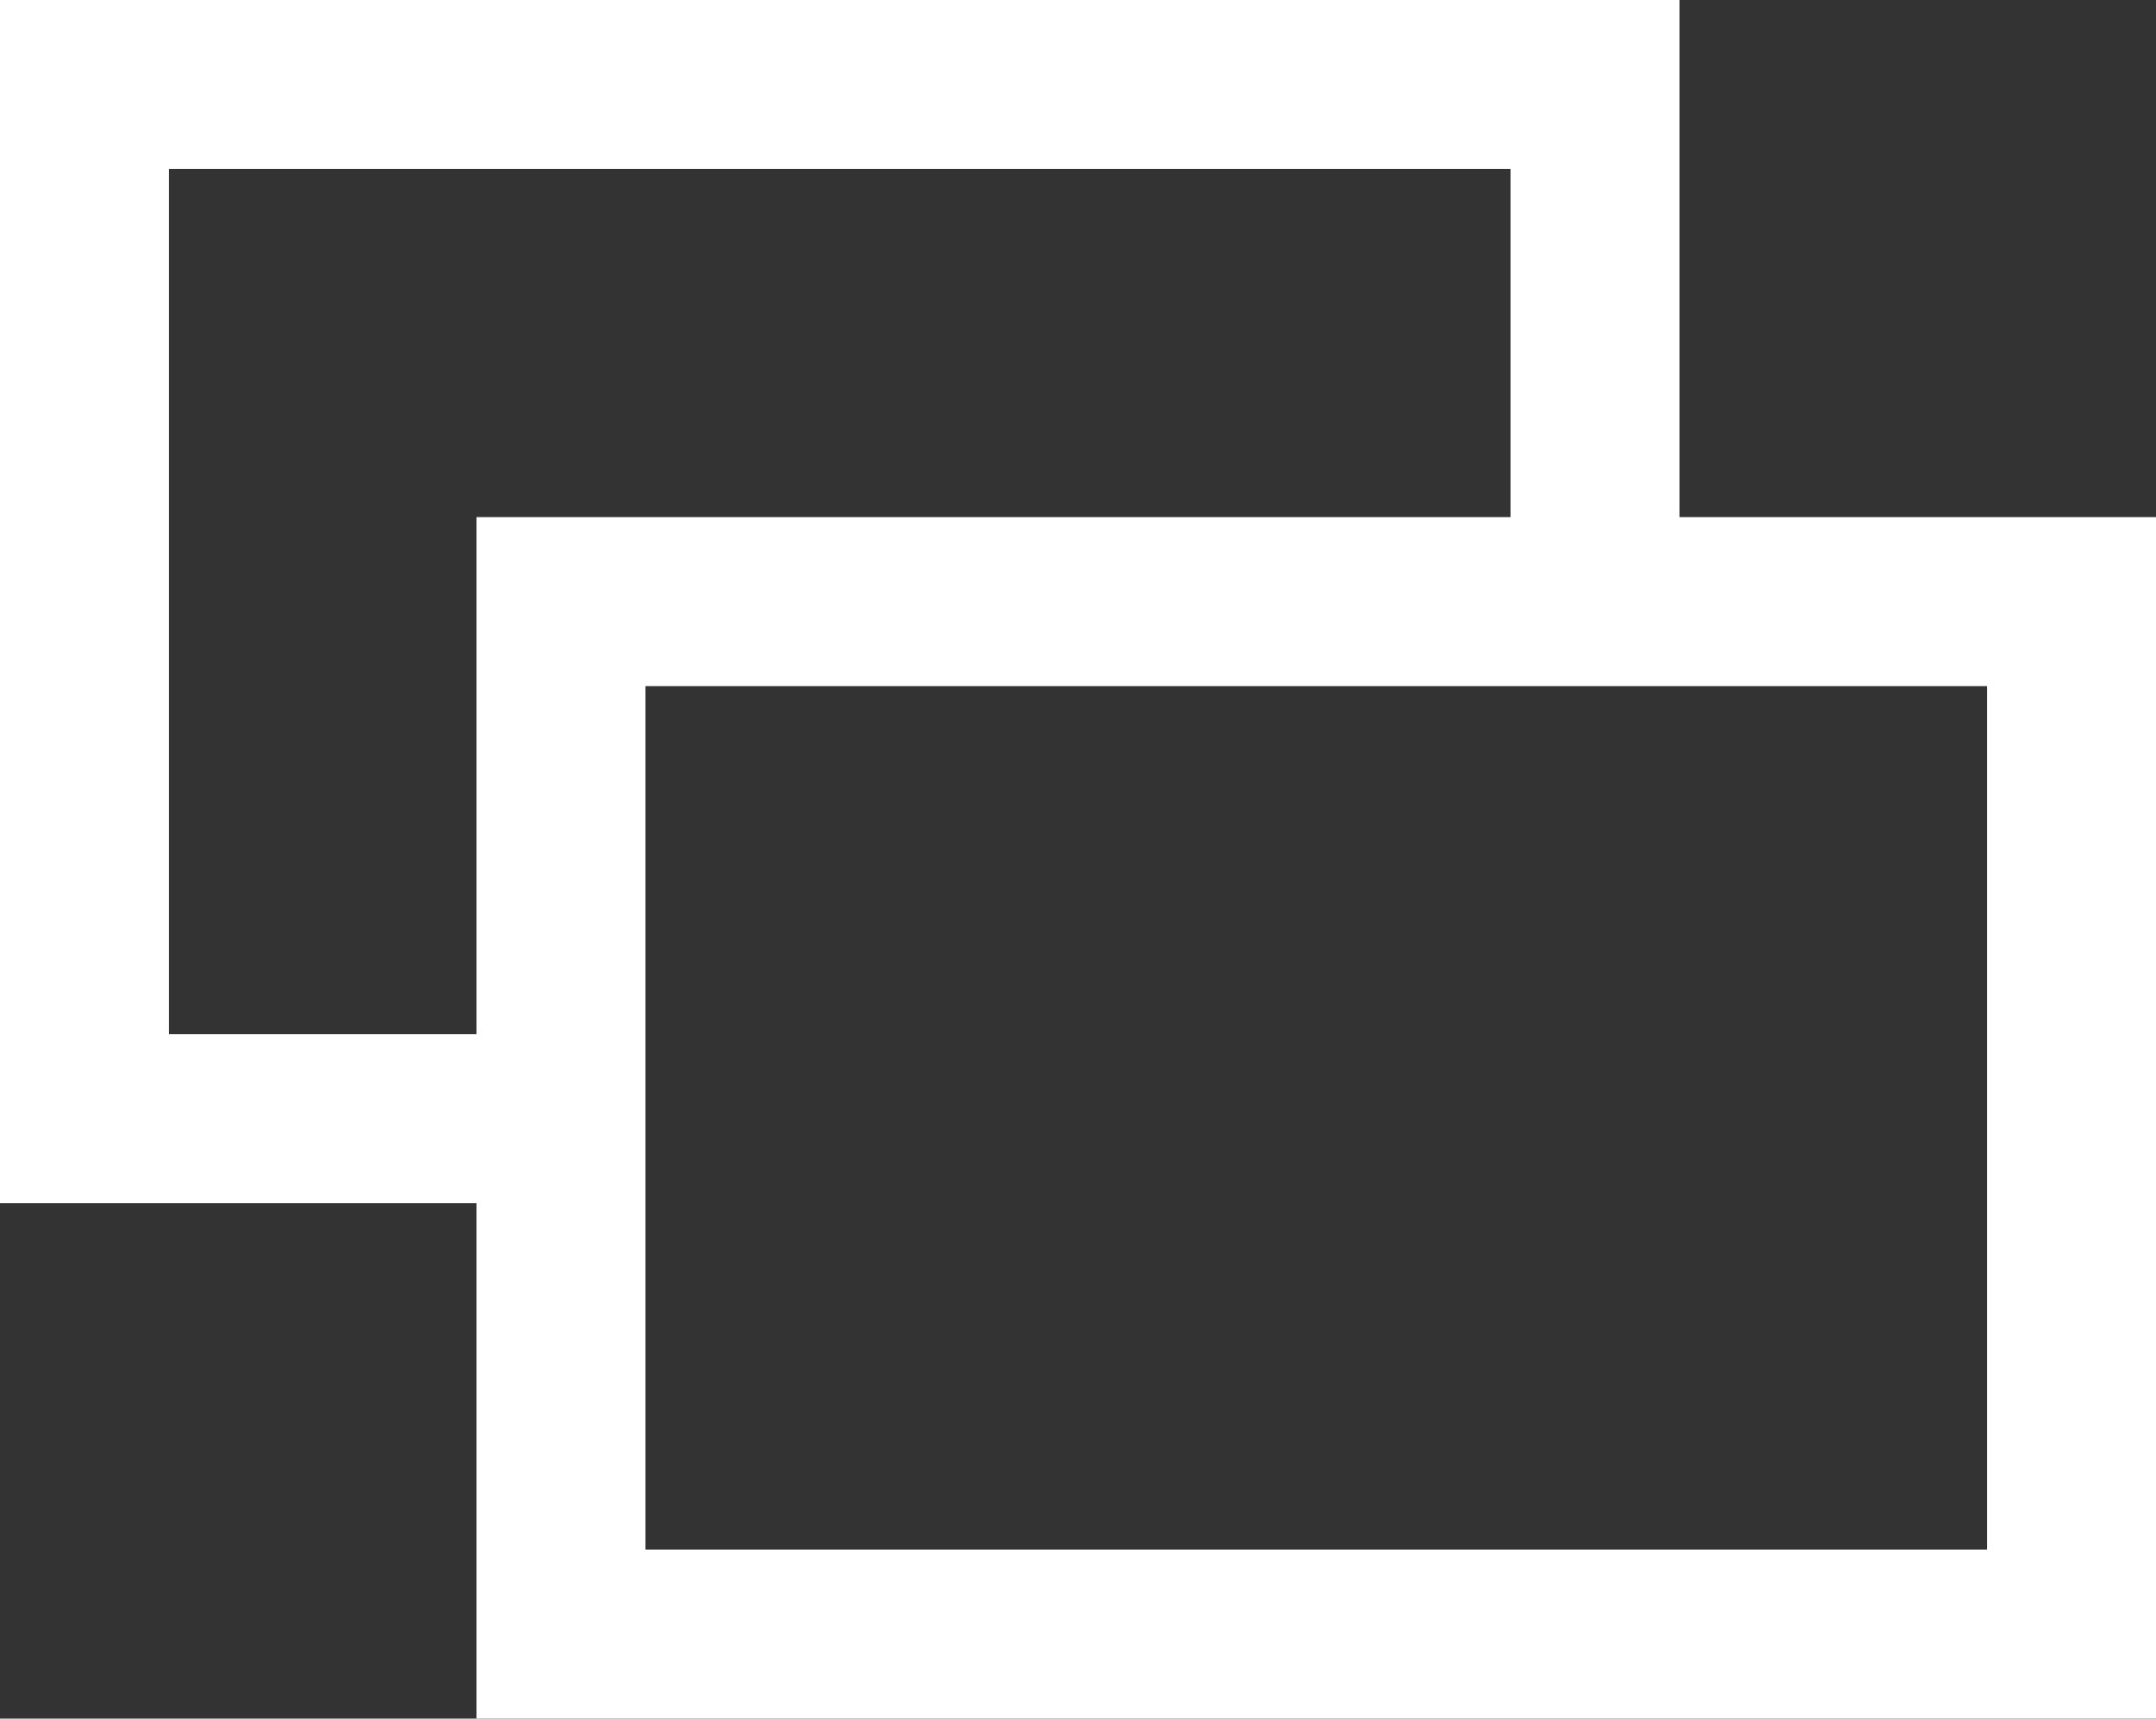 <svg xmlns="http://www.w3.org/2000/svg" width="12.76" height="10.17" viewBox="0 0 12.76 10.17"><rect x="0" y="0" width="12.76" height="10.17" fill="#333333" stroke="none"/><defs><style>.cls-1{fill:#fff;}</style></defs><title>アセット 1</title><g id="レイヤー_2" data-name="レイヤー 2"><g id="design"><polygon class="cls-1" points="3.32 7.12 0 7.12 0 0 9.94 0 9.94 3.56 8.94 3.56 8.94 1 1 1 1 6.12 3.32 6.12 3.32 7.12"/><path class="cls-1" d="M12.76,10.17H2.82V3.06h9.94Zm-8.94-1h7.94V4.06H3.82Z"/></g></g></svg>
